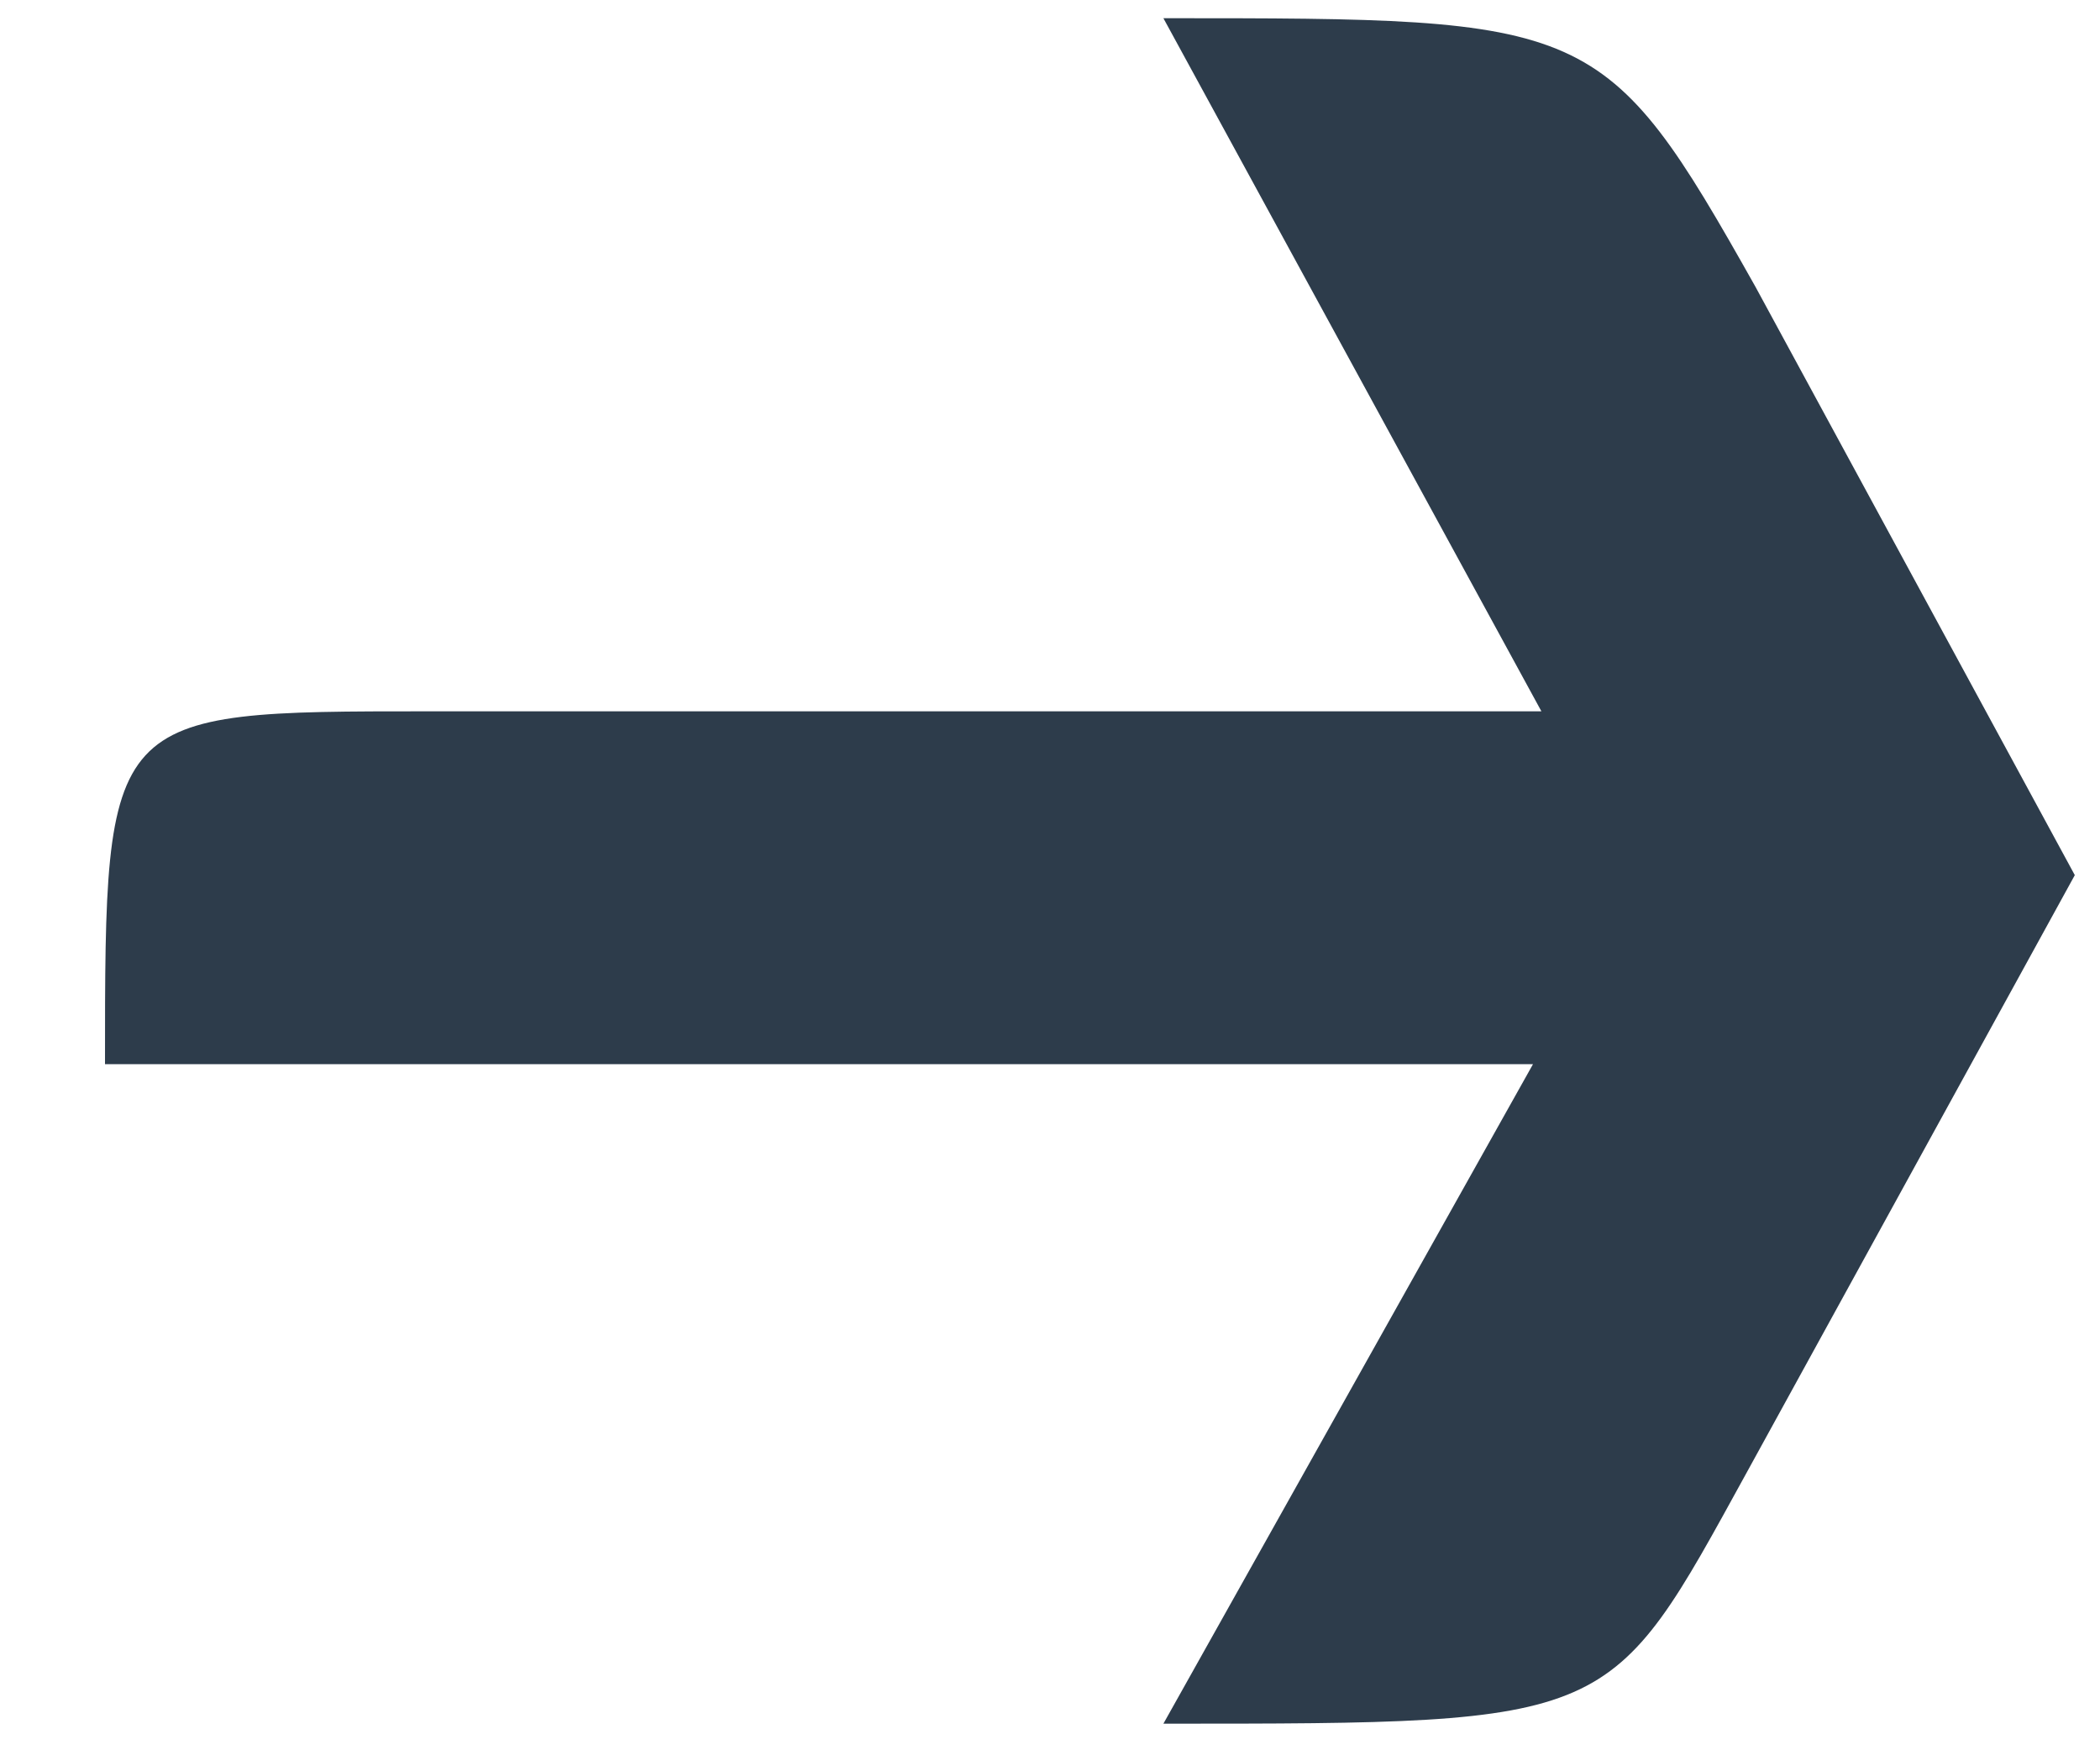 <svg width="12" height="10" viewBox="0 0 12 10" fill="none" xmlns="http://www.w3.org/2000/svg">
<path d="M11.856 5L10.032 1.64C9.168 0.104 9.096 0.104 6.648 0.104L8.808 4.064H2.448C0.6 4.064 0.6 4.064 0.6 6.08H8.76L6.648 9.848C9.24 9.848 9.192 9.848 9.984 8.408L11.856 5Z" fill="#2D3C4B"/>
</svg>

